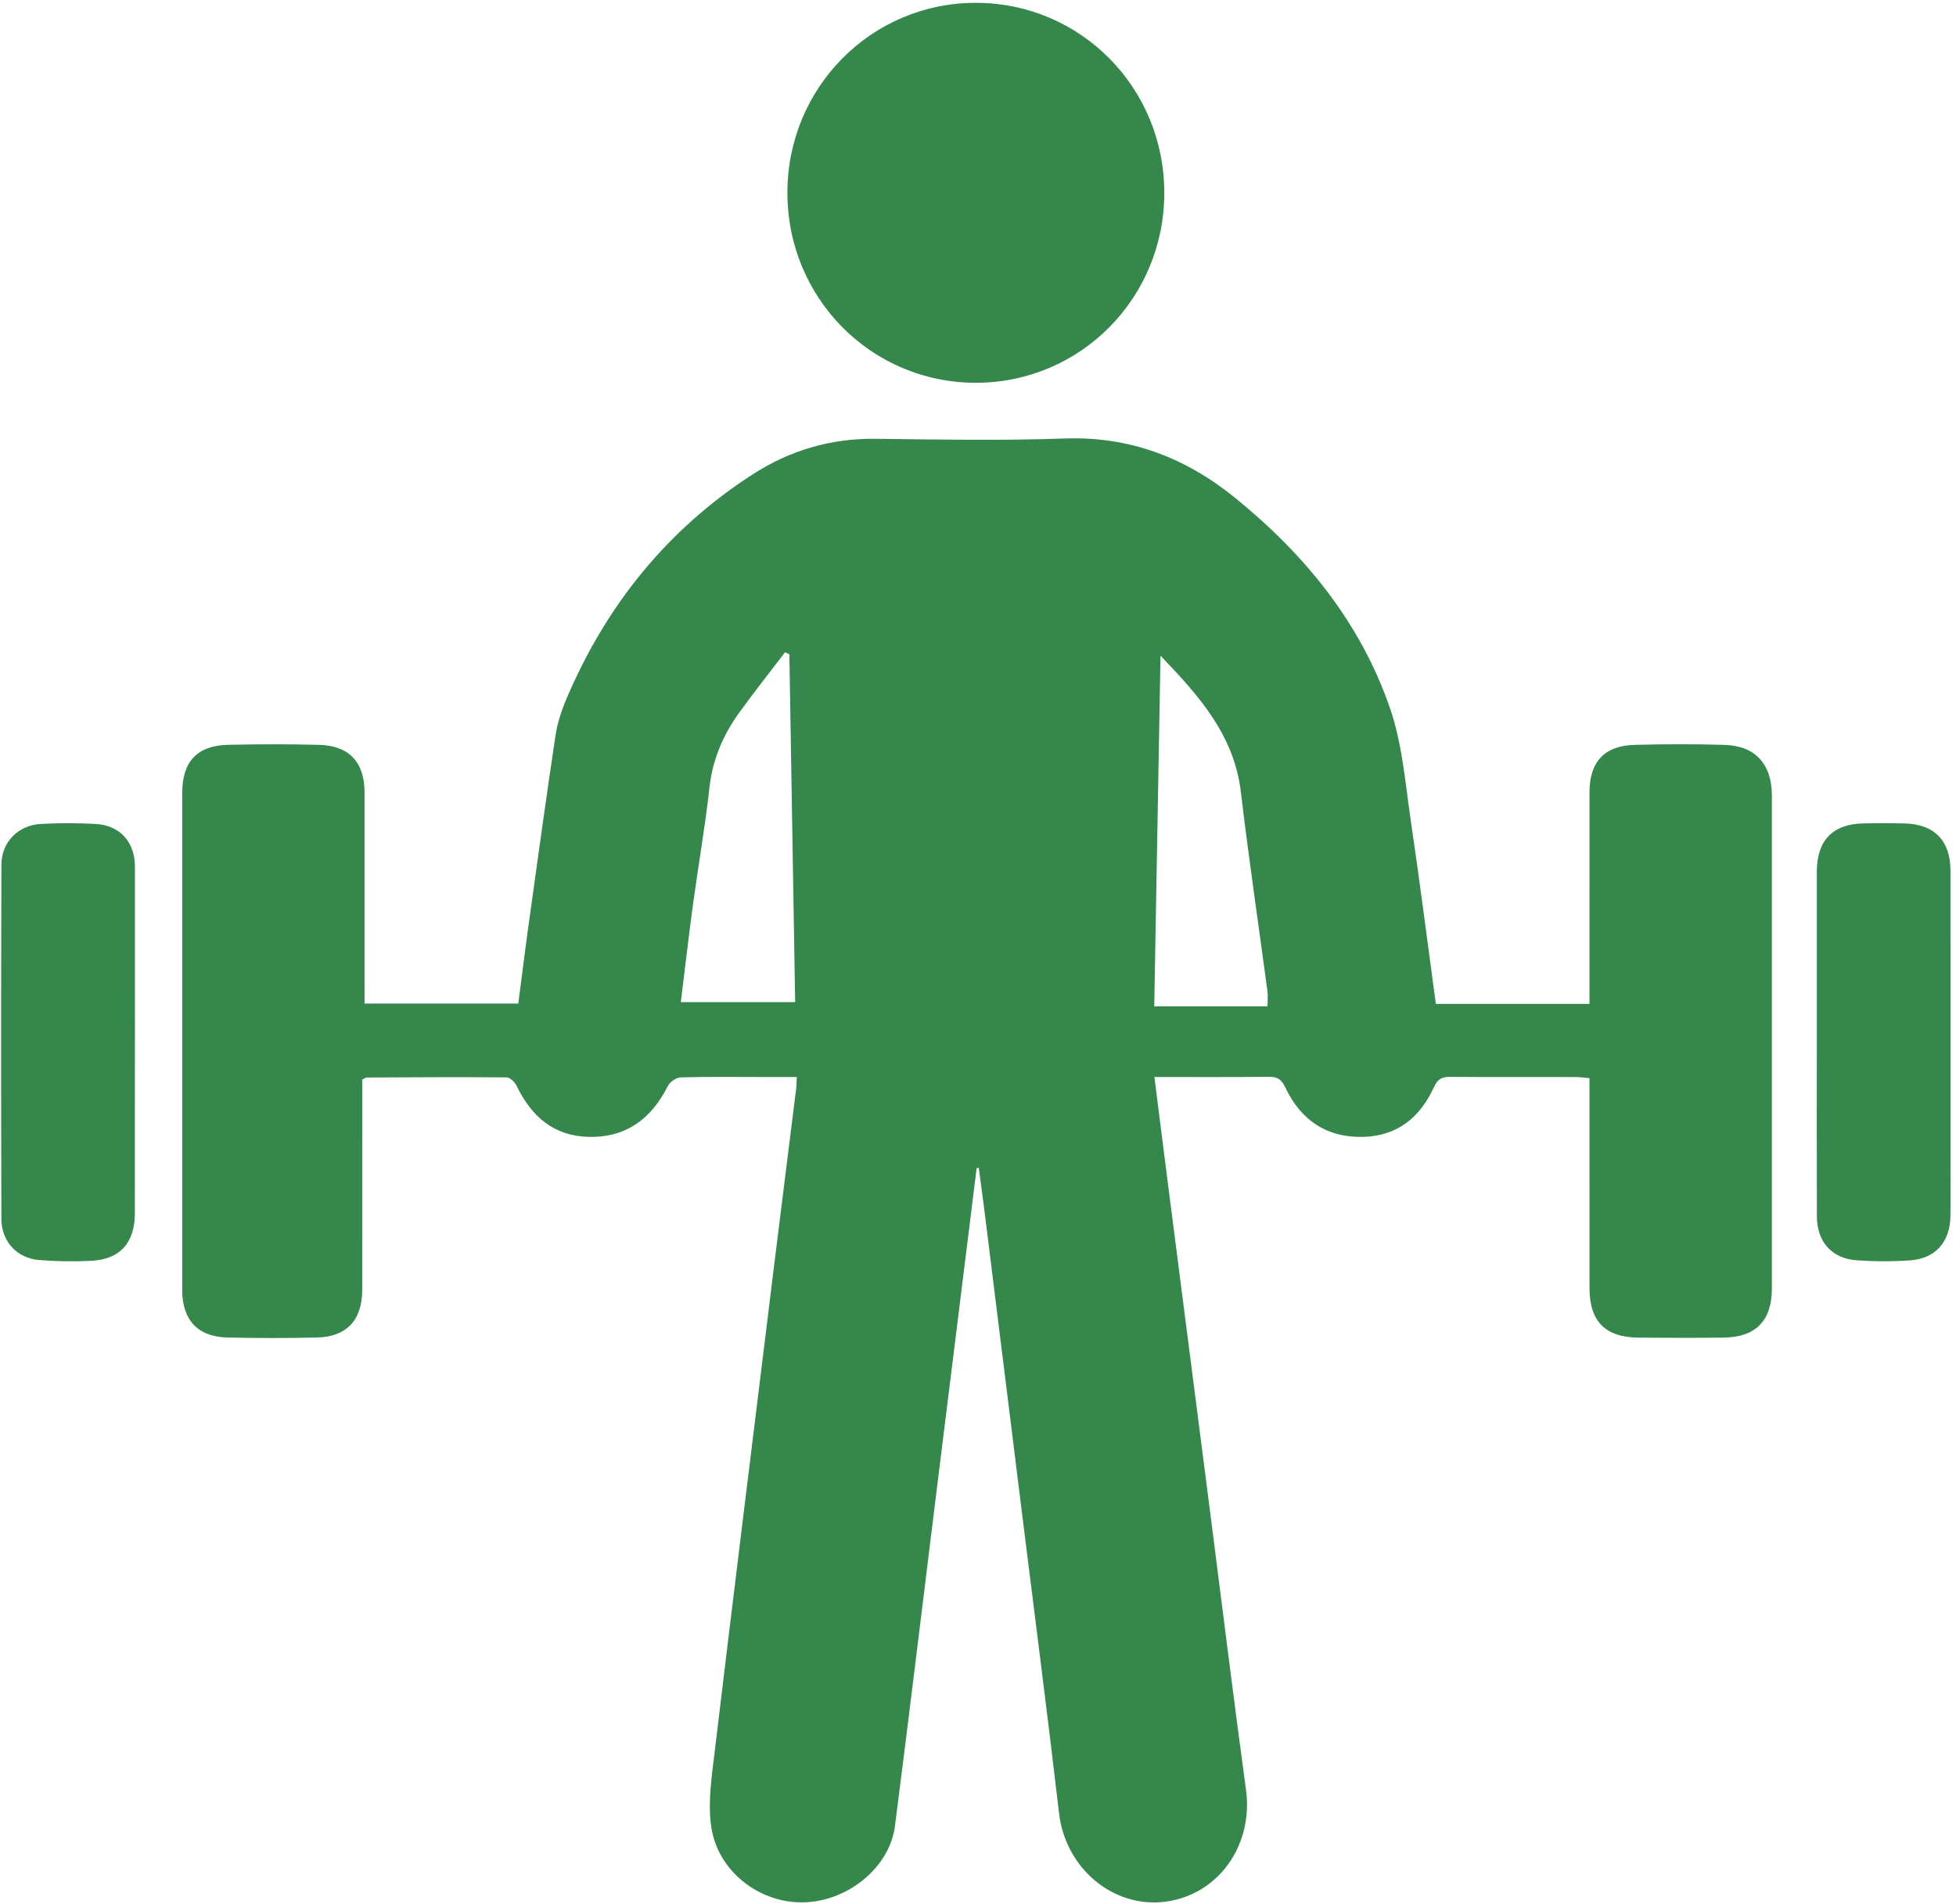 <?xml version="1.0" encoding="UTF-8"?>
<svg width="75px" height="73px" viewBox="0 0 75 73" version="1.1" xmlns="http://www.w3.org/2000/svg" xmlns:xlink="http://www.w3.org/1999/xlink">
    <!-- Generator: sketchtool 50.2 (55047) - http://www.bohemiancoding.com/sketch -->
    <title>6D029585-9190-4ADC-9DC4-BD2FB0D64867</title>
    <desc>Created with sketchtool.</desc>
    <defs></defs>
    <g id="HD" stroke="none" stroke-width="1" fill="none" fill-rule="evenodd">
        <g id="Amenities-HD" transform="translate(-784, -800)" fill="#35874C">
            <g id="Fitness" transform="translate(323, 797)">
                <g id="Icons" transform="translate(58, 0)">
                    <g id="Amenities/gym" transform="translate(403, 3)">
                        <path d="M30.267,25.081 C30.211,25.056 30.155,25.03 30.1,25.005 C29.517,25.771 28.919,26.525 28.355,27.305 C27.731,28.167 27.32,29.11 27.202,30.198 C27.04,31.682 26.778,33.154 26.577,34.633 C26.407,35.881 26.264,37.133 26.105,38.415 L30.489,38.415 C30.414,33.948 30.34,29.515 30.267,25.081 Z M48.601,38.579 C48.601,38.368 48.622,38.179 48.598,37.995 C48.259,35.452 47.881,32.913 47.58,30.365 C47.32,28.167 45.955,26.653 44.498,25.138 C44.418,29.608 44.338,34.078 44.258,38.579 L48.601,38.579 Z M37.448,44.78 C36.942,48.85 36.436,52.92 35.932,56.99 C35.394,61.327 34.872,65.667 34.316,70.002 C34.112,71.587 32.51,72.889 30.816,72.927 C29.123,72.965 27.522,71.744 27.271,70.028 C27.139,69.122 27.282,68.161 27.393,67.236 C28.135,61.05 28.9,54.867 29.661,48.683 C29.947,46.361 30.241,44.041 30.529,41.721 C30.543,41.608 30.541,41.493 30.551,41.287 L29.132,41.287 C28.123,41.287 27.112,41.272 26.104,41.302 C25.934,41.307 25.693,41.467 25.615,41.621 C24.98,42.877 24.026,43.612 22.585,43.582 C21.23,43.554 20.374,42.798 19.807,41.62 C19.739,41.48 19.558,41.303 19.428,41.302 C17.638,41.286 15.847,41.298 14.057,41.306 C14.024,41.306 13.991,41.336 13.889,41.387 L13.889,41.968 C13.889,44.462 13.891,46.957 13.888,49.451 C13.887,50.606 13.294,51.247 12.152,51.274 C11.009,51.3 9.865,51.3 8.722,51.274 C7.581,51.247 6.987,50.604 6.987,49.45 C6.985,43.099 6.986,36.747 6.987,30.396 C6.987,29.196 7.561,28.578 8.753,28.552 C9.914,28.527 11.078,28.525 12.239,28.554 C13.388,28.584 13.978,29.223 13.978,30.375 C13.98,33.059 13.979,35.744 13.979,38.472 L19.873,38.472 C20.001,37.491 20.124,36.49 20.263,35.491 C20.6,33.062 20.934,30.632 21.298,28.206 C21.371,27.72 21.53,27.235 21.723,26.781 C23.249,23.196 25.594,20.288 28.868,18.18 C30.292,17.263 31.86,16.8 33.573,16.821 C35.993,16.851 38.415,16.895 40.832,16.81 C43.33,16.722 45.472,17.552 47.369,19.093 C50.04,21.263 52.178,23.88 53.306,27.172 C53.776,28.548 53.886,30.056 54.102,31.512 C54.444,33.822 54.737,36.14 55.055,38.484 L60.946,38.484 L60.946,37.853 C60.946,35.358 60.945,32.864 60.947,30.369 C60.948,29.204 61.521,28.584 62.682,28.554 C63.824,28.525 64.969,28.523 66.111,28.554 C67.304,28.587 67.94,29.288 67.94,30.503 C67.941,36.797 67.941,43.09 67.94,49.384 C67.94,50.629 67.329,51.262 66.088,51.277 C65.002,51.291 63.916,51.288 62.83,51.278 C61.546,51.267 60.947,50.655 60.947,49.369 C60.946,46.913 60.946,44.457 60.946,42.001 L60.946,41.331 C60.74,41.314 60.576,41.289 60.412,41.289 C58.812,41.286 57.211,41.294 55.611,41.282 C55.29,41.279 55.127,41.359 54.977,41.686 C54.452,42.828 53.588,43.546 52.282,43.582 C50.871,43.622 49.88,42.943 49.285,41.69 C49.135,41.375 48.978,41.277 48.65,41.28 C47.207,41.296 45.763,41.287 44.264,41.287 C44.443,42.702 44.612,44.049 44.785,45.395 C45.339,49.711 45.895,54.027 46.449,58.343 C46.889,61.765 47.309,65.19 47.776,68.609 C48.066,70.729 46.722,72.639 44.684,72.902 C42.674,73.161 40.852,71.609 40.609,69.518 C40.162,65.691 39.667,61.869 39.192,58.046 C38.715,54.203 38.239,50.36 37.76,46.518 C37.687,45.935 37.607,45.353 37.53,44.771 C37.502,44.774 37.475,44.777 37.448,44.78 Z" id="Fill-21"></path>
                        <path d="M37.425,0.108 C41.433,0.114 44.648,3.361 44.643,7.4 C44.639,11.438 41.419,14.676 37.41,14.674 C33.405,14.671 30.189,11.424 30.192,7.384 C30.194,3.348 33.421,0.102 37.425,0.108" id="Fill-23"></path>
                        <path d="M5.172,39.894 C5.172,42.1 5.173,44.307 5.171,46.513 C5.17,47.644 4.602,48.28 3.49,48.334 C2.827,48.366 2.156,48.358 1.494,48.303 C0.651,48.234 0.055,47.59 0.053,46.731 C0.04,42.203 0.039,37.676 0.054,33.148 C0.057,32.276 0.704,31.629 1.573,31.585 C2.276,31.549 2.984,31.547 3.686,31.588 C4.607,31.643 5.173,32.291 5.173,33.218 C5.174,35.443 5.174,37.669 5.174,39.894 L5.172,39.894 Z" id="Fill-25"></path>
                        <path d="M69.663,39.909 C69.663,37.742 69.662,35.576 69.664,33.409 C69.665,32.222 70.269,31.592 71.439,31.566 C71.971,31.554 72.505,31.552 73.038,31.567 C74.175,31.597 74.787,32.231 74.788,33.38 C74.791,36.889 74.789,40.397 74.789,43.906 C74.789,44.807 74.795,45.709 74.787,46.61 C74.778,47.605 74.214,48.25 73.236,48.317 C72.555,48.364 71.865,48.362 71.183,48.313 C70.238,48.246 69.669,47.599 69.666,46.638 C69.658,44.395 69.663,42.152 69.663,39.909" id="Fill-27"></path>
                    </g>
                </g>
            </g>
        </g>
    </g>
</svg>